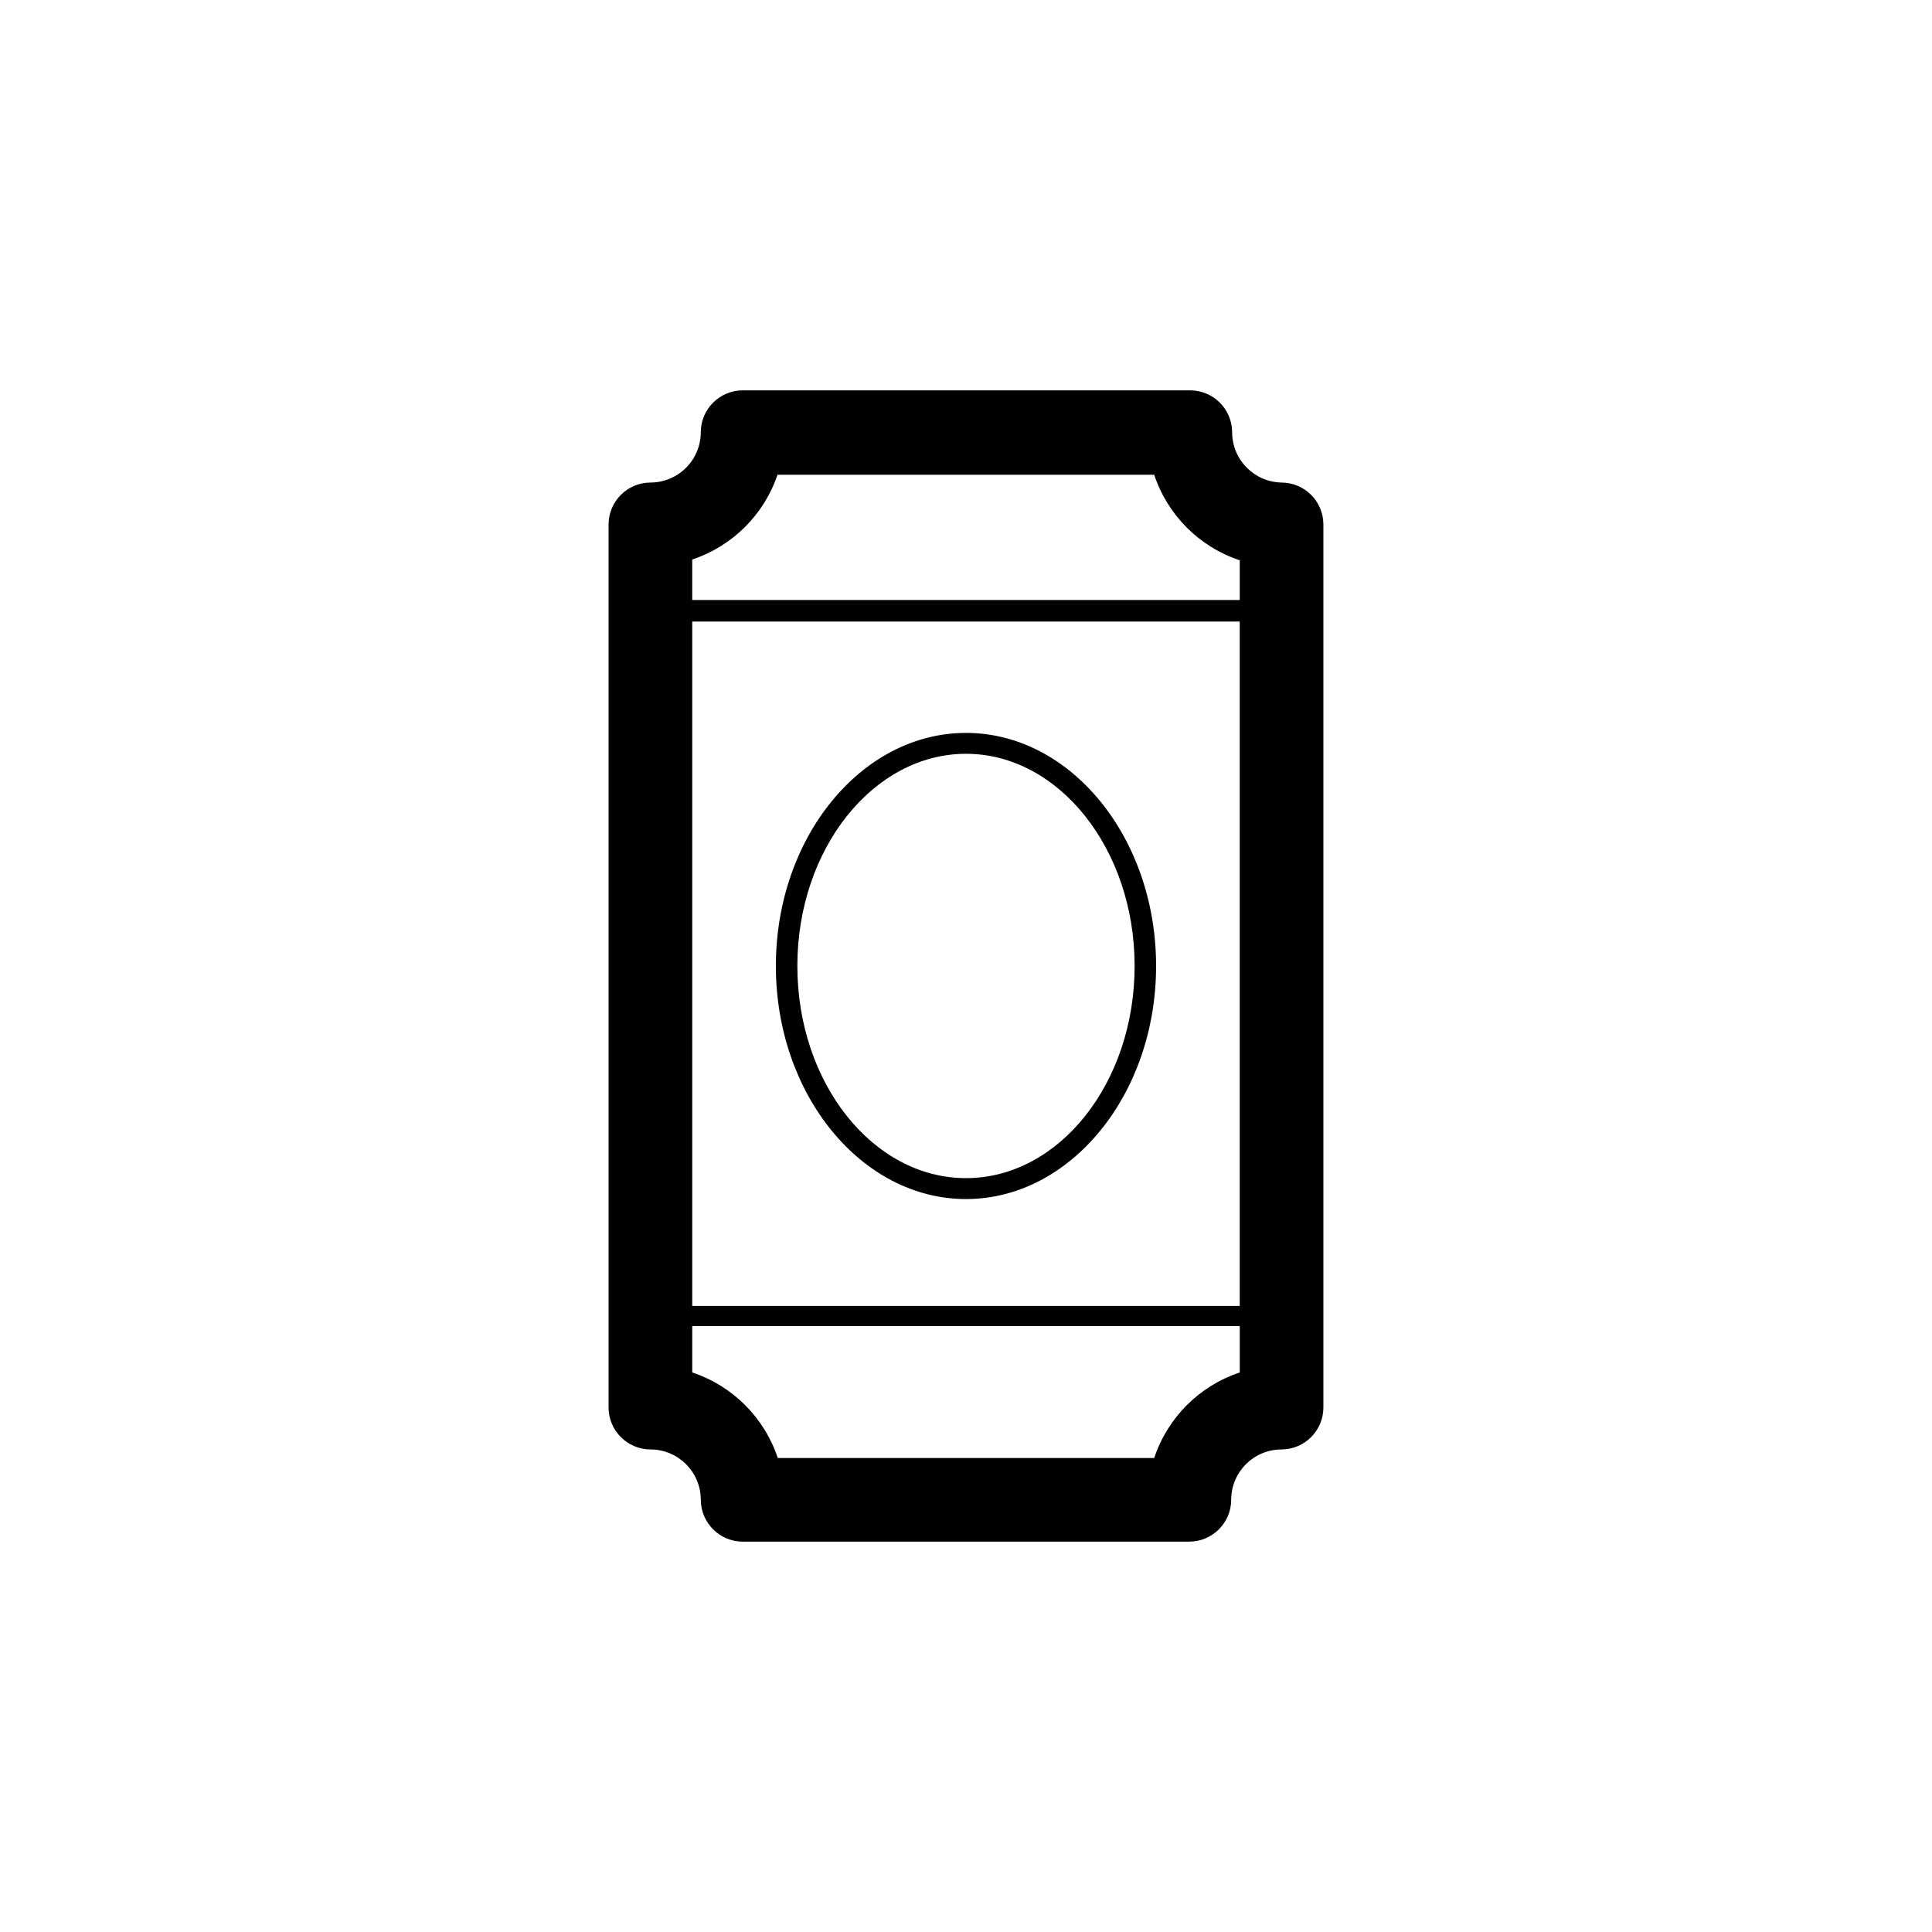 <?xml version="1.0" encoding="UTF-8"?>
<!-- Uploaded to: ICON Repo, www.svgrepo.com, Generator: ICON Repo Mixer Tools -->
<svg width="800px" height="800px" version="1.1" viewBox="144 144 512 512" xmlns="http://www.w3.org/2000/svg">
 <path d="m329.72 541.47c0.027 6.109 4.973 11.055 11.082 11.082h118.39c6.109-0.027 11.059-4.973 11.086-11.082 0-7.375 5.977-13.352 13.352-13.352 6.109-0.027 11.055-4.973 11.082-11.082v-234.07c-0.027-6.109-4.973-11.059-11.082-11.086-7.277-0.137-13.102-6.074-13.102-13.352-0.027-6.109-4.973-11.055-11.082-11.082h-118.65c-6.109 0.027-11.055 4.973-11.082 11.082 0 3.543-1.41 6.938-3.91 9.441-2.504 2.504-5.902 3.91-9.441 3.91-6.109 0.027-11.059 4.977-11.086 11.086v234.07c0.027 6.109 4.977 11.055 11.086 11.082 7.371 0 13.352 5.977 13.352 13.352zm120.16-11.082-99.758-0.004c-3.559-10.707-11.961-19.113-22.672-22.668v-12.293h145.1v12.293c-10.711 3.555-19.113 11.961-22.672 22.668zm-122.43-40.305v-181.37l145.09-0.004v181.37zm22.672-220.27 99.75-0.004c3.559 10.711 11.961 19.117 22.672 22.672v10.531h-145.1v-10.73c10.711-3.559 19.113-11.961 22.672-22.672zm49.875 68.414c-27.711 0-50.383 27.711-50.383 61.766 0 34.059 22.672 61.77 50.383 61.77 27.707 0 50.379-27.711 50.379-61.766 0-34.059-22.672-61.77-50.379-61.77zm0 117.99c-24.637 0-44.688-25.191-44.688-56.227s20.152-56.227 44.688-56.227 44.688 25.191 44.688 56.227-20.051 56.227-44.688 56.227z" fill="#000100"/>
</svg>